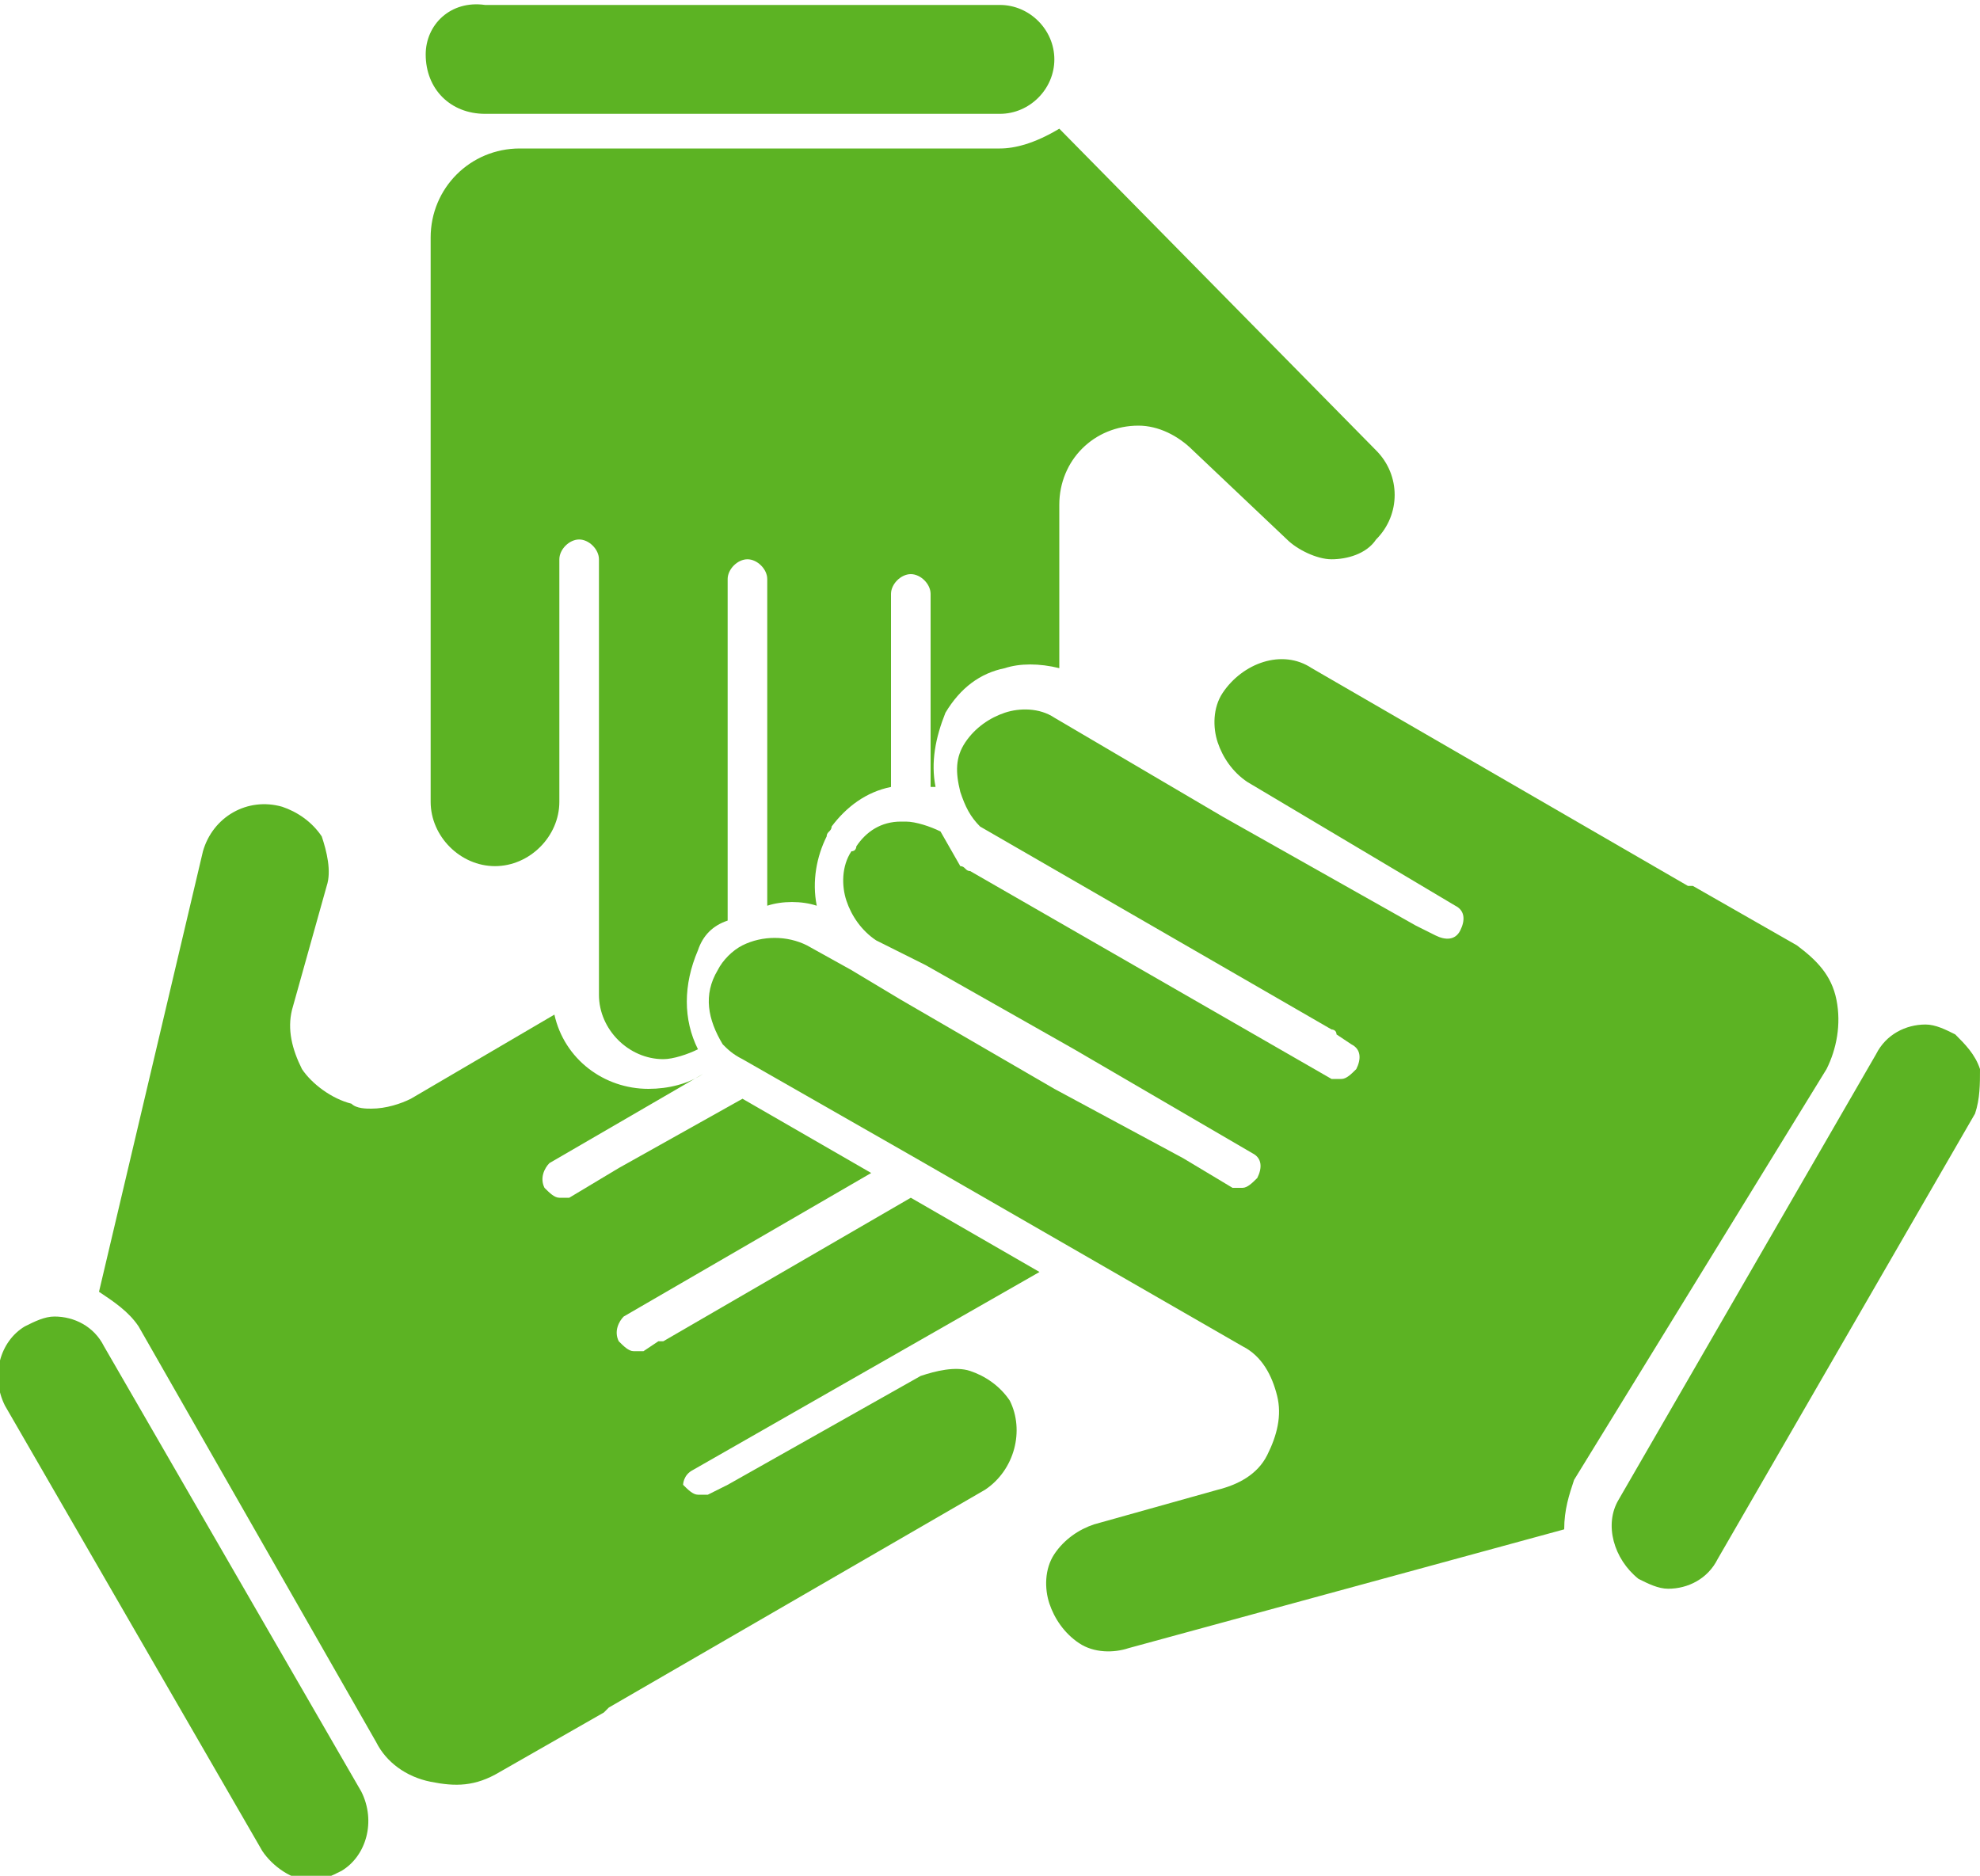 <svg id="Calque_1" xmlns="http://www.w3.org/2000/svg" width="40" height="37.9" viewBox="0 0 40 37.9"><style>.st0{fill:#5cb323}</style><path class="st0" d="M40 21.6c-.1-.3-.3-.5-.5-.7-.2-.1-.4-.2-.6-.2-.4 0-.8.2-1 .6l-5.2 9c-.3.5-.1 1.2.4 1.6.2.1.4.2.6.2.4 0 .8-.2 1-.6l5.2-9c.1-.3.1-.6.1-.9zM2.1 27.2c-.2-.4-.6-.6-1-.6-.2 0-.4.1-.6.2-.5.3-.7 1-.4 1.6l5.2 9c.2.3.6.6 1 .6.2 0 .4-.1.6-.2.5-.3.7-1 .4-1.6l-5.2-9zM9.8 2.3h10.4c.6 0 1.1-.5 1.1-1.1 0-.6-.5-1.1-1.1-1.1H9.8c-.7-.1-1.2.4-1.2 1 0 .7.5 1.2 1.2 1.2zm10.4.7h-9.7c-1 0-1.8.8-1.8 1.8v11.4c0 .7.6 1.3 1.3 1.3.7 0 1.3-.6 1.3-1.3v-4.9c0-.2.2-.4.4-.4s.4.2.4.4v8.8c0 .7.6 1.3 1.3 1.3.2 0 .5-.1.7-.2-.3-.6-.3-1.3 0-2 .1-.3.3-.5.6-.6v-6.9c0-.2.2-.4.4-.4s.4.2.4.4v6.6c.3-.1.7-.1 1 0-.1-.5 0-1 .2-1.4 0-.1.1-.1.1-.2.3-.4.7-.7 1.2-.8V12c0-.2.2-.4.4-.4s.4.2.4.4v3.9h.1c-.1-.5 0-1 .2-1.5.3-.5.7-.8 1.2-.9.3-.1.7-.1 1.1 0v-3.3c0-.9.7-1.6 1.6-1.6.4 0 .8.2 1.1.5l1.9 1.8c.2.2.6.4.9.4.3 0 .7-.1.9-.4.5-.5.5-1.3 0-1.8l-6.4-6.5c-.5.3-.9.4-1.2.4z"/><path class="st0" d="M36.9 21.6c.2-.4.3-.9.2-1.4-.1-.5-.4-.8-.8-1.1l-2.1-1.2h-.1l-7.6-4.4c-.6-.4-1.4-.1-1.8.5-.2.3-.2.7-.1 1 .1.3.3.6.6.8l4.2 2.5c.2.1.2.3.1.5s-.3.2-.5.1l-.4-.2-3.9-2.2-3.4-2c-.3-.2-.7-.2-1-.1-.3.1-.6.3-.8.6-.2.3-.2.6-.1 1 .1.3.2.5.4.7l7.1 4.1s.1 0 .1.1l.3.2c.2.1.2.3.1.5-.1.1-.2.2-.3.2h-.2l-7.3-4.2c-.1 0-.1-.1-.2-.1l-.4-.7c-.2-.1-.5-.2-.7-.2h-.1c-.4 0-.7.2-.9.5 0 0 0 .1-.1.1-.2.3-.2.7-.1 1 .1.3.3.6.6.8l.8.4.2.1 3 1.7 3.6 2.1c.2.1.2.3.1.5-.1.1-.2.2-.3.2h-.2l-1-.6-2.6-1.4-3.1-1.8-.5-.3-.5-.3-.9-.5c-.4-.2-.9-.2-1.3 0-.2.1-.4.3-.5.5-.3.5-.2 1 .1 1.5.1.1.2.2.4.3l3.5 2 6.6 3.8c.4.2.6.6.7 1 .1.4 0 .8-.2 1.2-.2.4-.6.6-1 .7l-2.5.7c-.3.1-.6.3-.8.6-.2.3-.2.7-.1 1 .1.3.3.6.6.8.3.2.7.2 1 .1l8.8-2.4c0-.4.1-.7.2-1l5.1-8.3z"/><path class="st0" d="M14 29.7l4.2-2.4 2.8-1.6-2.6-1.5-5 2.9h-.1l-.3.2h-.2c-.1 0-.2-.1-.3-.2-.1-.2 0-.4.1-.5l5-2.9-2.6-1.5-2.5 1.4-1 .6h-.2c-.1 0-.2-.1-.3-.2-.1-.2 0-.4.1-.5l3.1-1.8c-.3.2-.7.3-1.1.3-.9 0-1.7-.6-1.9-1.5l-2.9 1.7c-.2.1-.5.2-.8.2-.1 0-.3 0-.4-.1-.4-.1-.8-.4-1-.7-.2-.4-.3-.8-.2-1.2l.7-2.5c.1-.3 0-.7-.1-1-.2-.3-.5-.5-.8-.6-.7-.2-1.4.2-1.6.9L2 26.1c.3.2.6.4.8.7l4.8 8.4c.2.4.6.7 1.1.8.5.1.9.1 1.4-.2l2.1-1.2.1-.1 7.6-4.4c.6-.4.8-1.2.5-1.8-.2-.3-.5-.5-.8-.6-.3-.1-.7 0-1 .1L14.7 30l-.4.2h-.2c-.1 0-.2-.1-.3-.2 0 0 0-.2.2-.3z"/></svg>